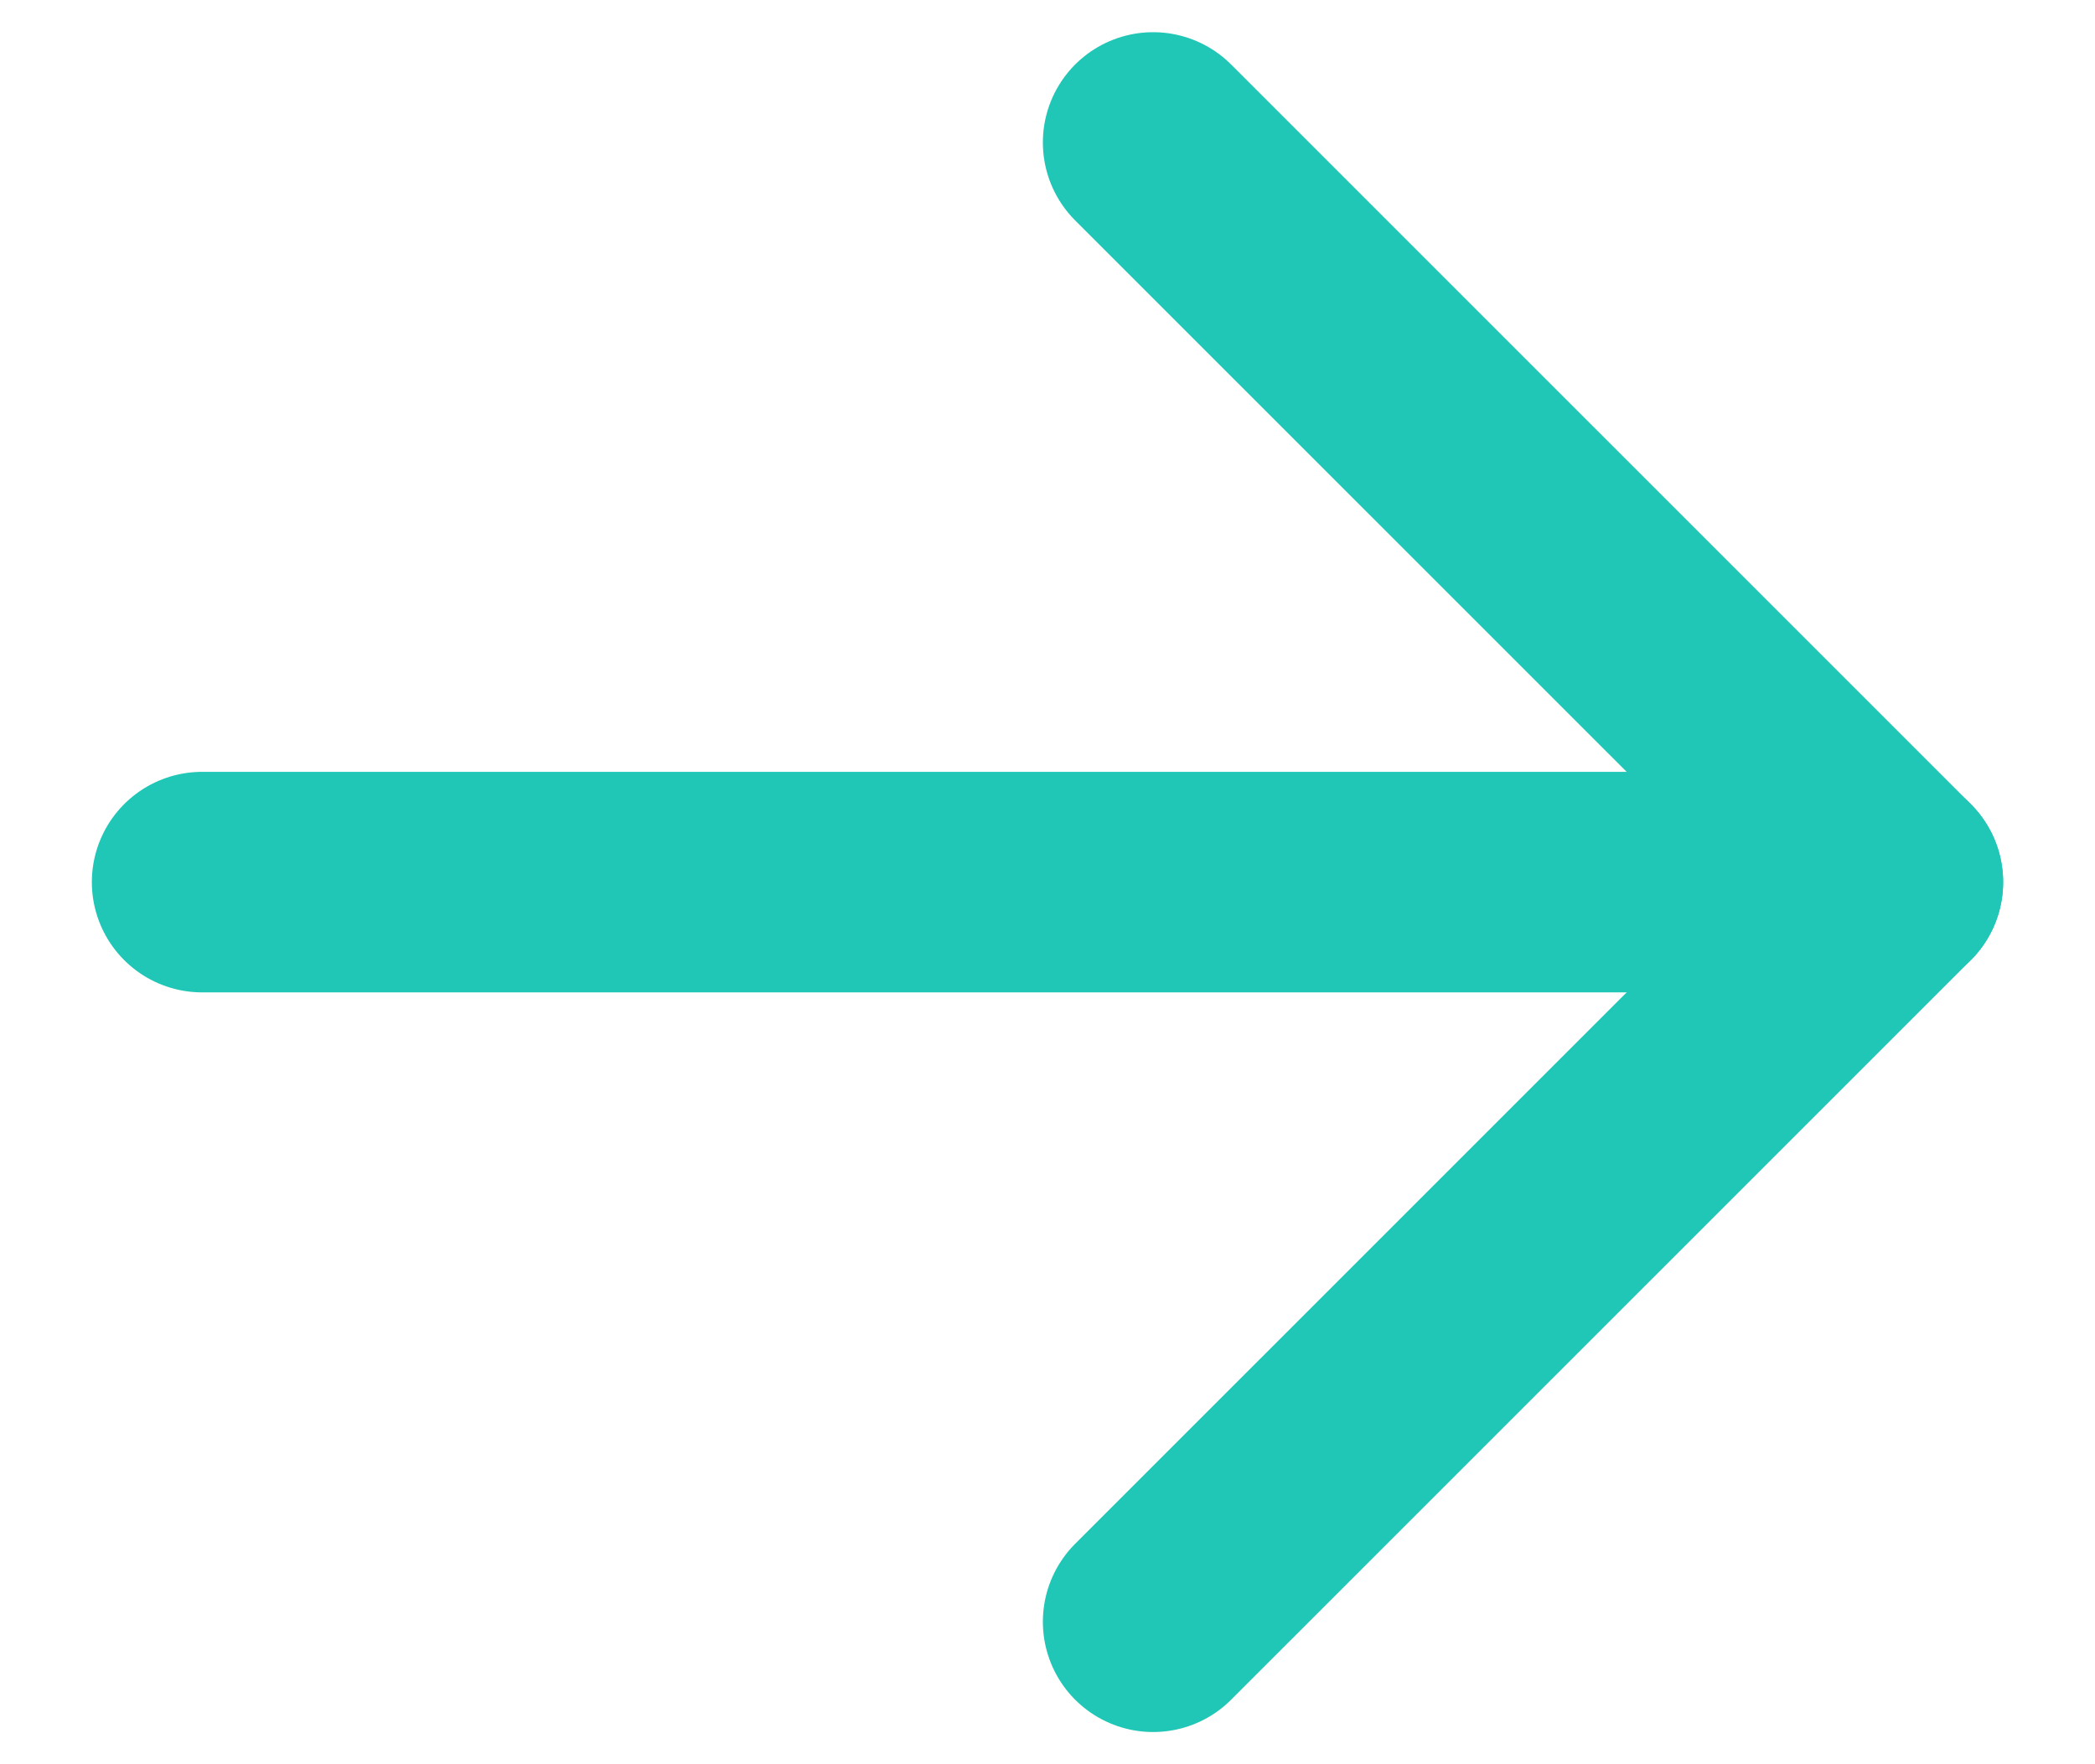 <svg xmlns:xlink="http://www.w3.org/1999/xlink" xmlns="http://www.w3.org/2000/svg" width="19" height="16" viewBox="0 0 19 16" fill="none">
<path d="M10.458 14.708L17.167 8L10.458 1.292" stroke="#20C6B6" stroke-width="2" stroke-linecap="round" stroke-linejoin="round"/>
<path d="M17.167 8L1.833 8" stroke="#20C6B6" stroke-width="2" stroke-linecap="round" stroke-linejoin="round"/>
</svg>